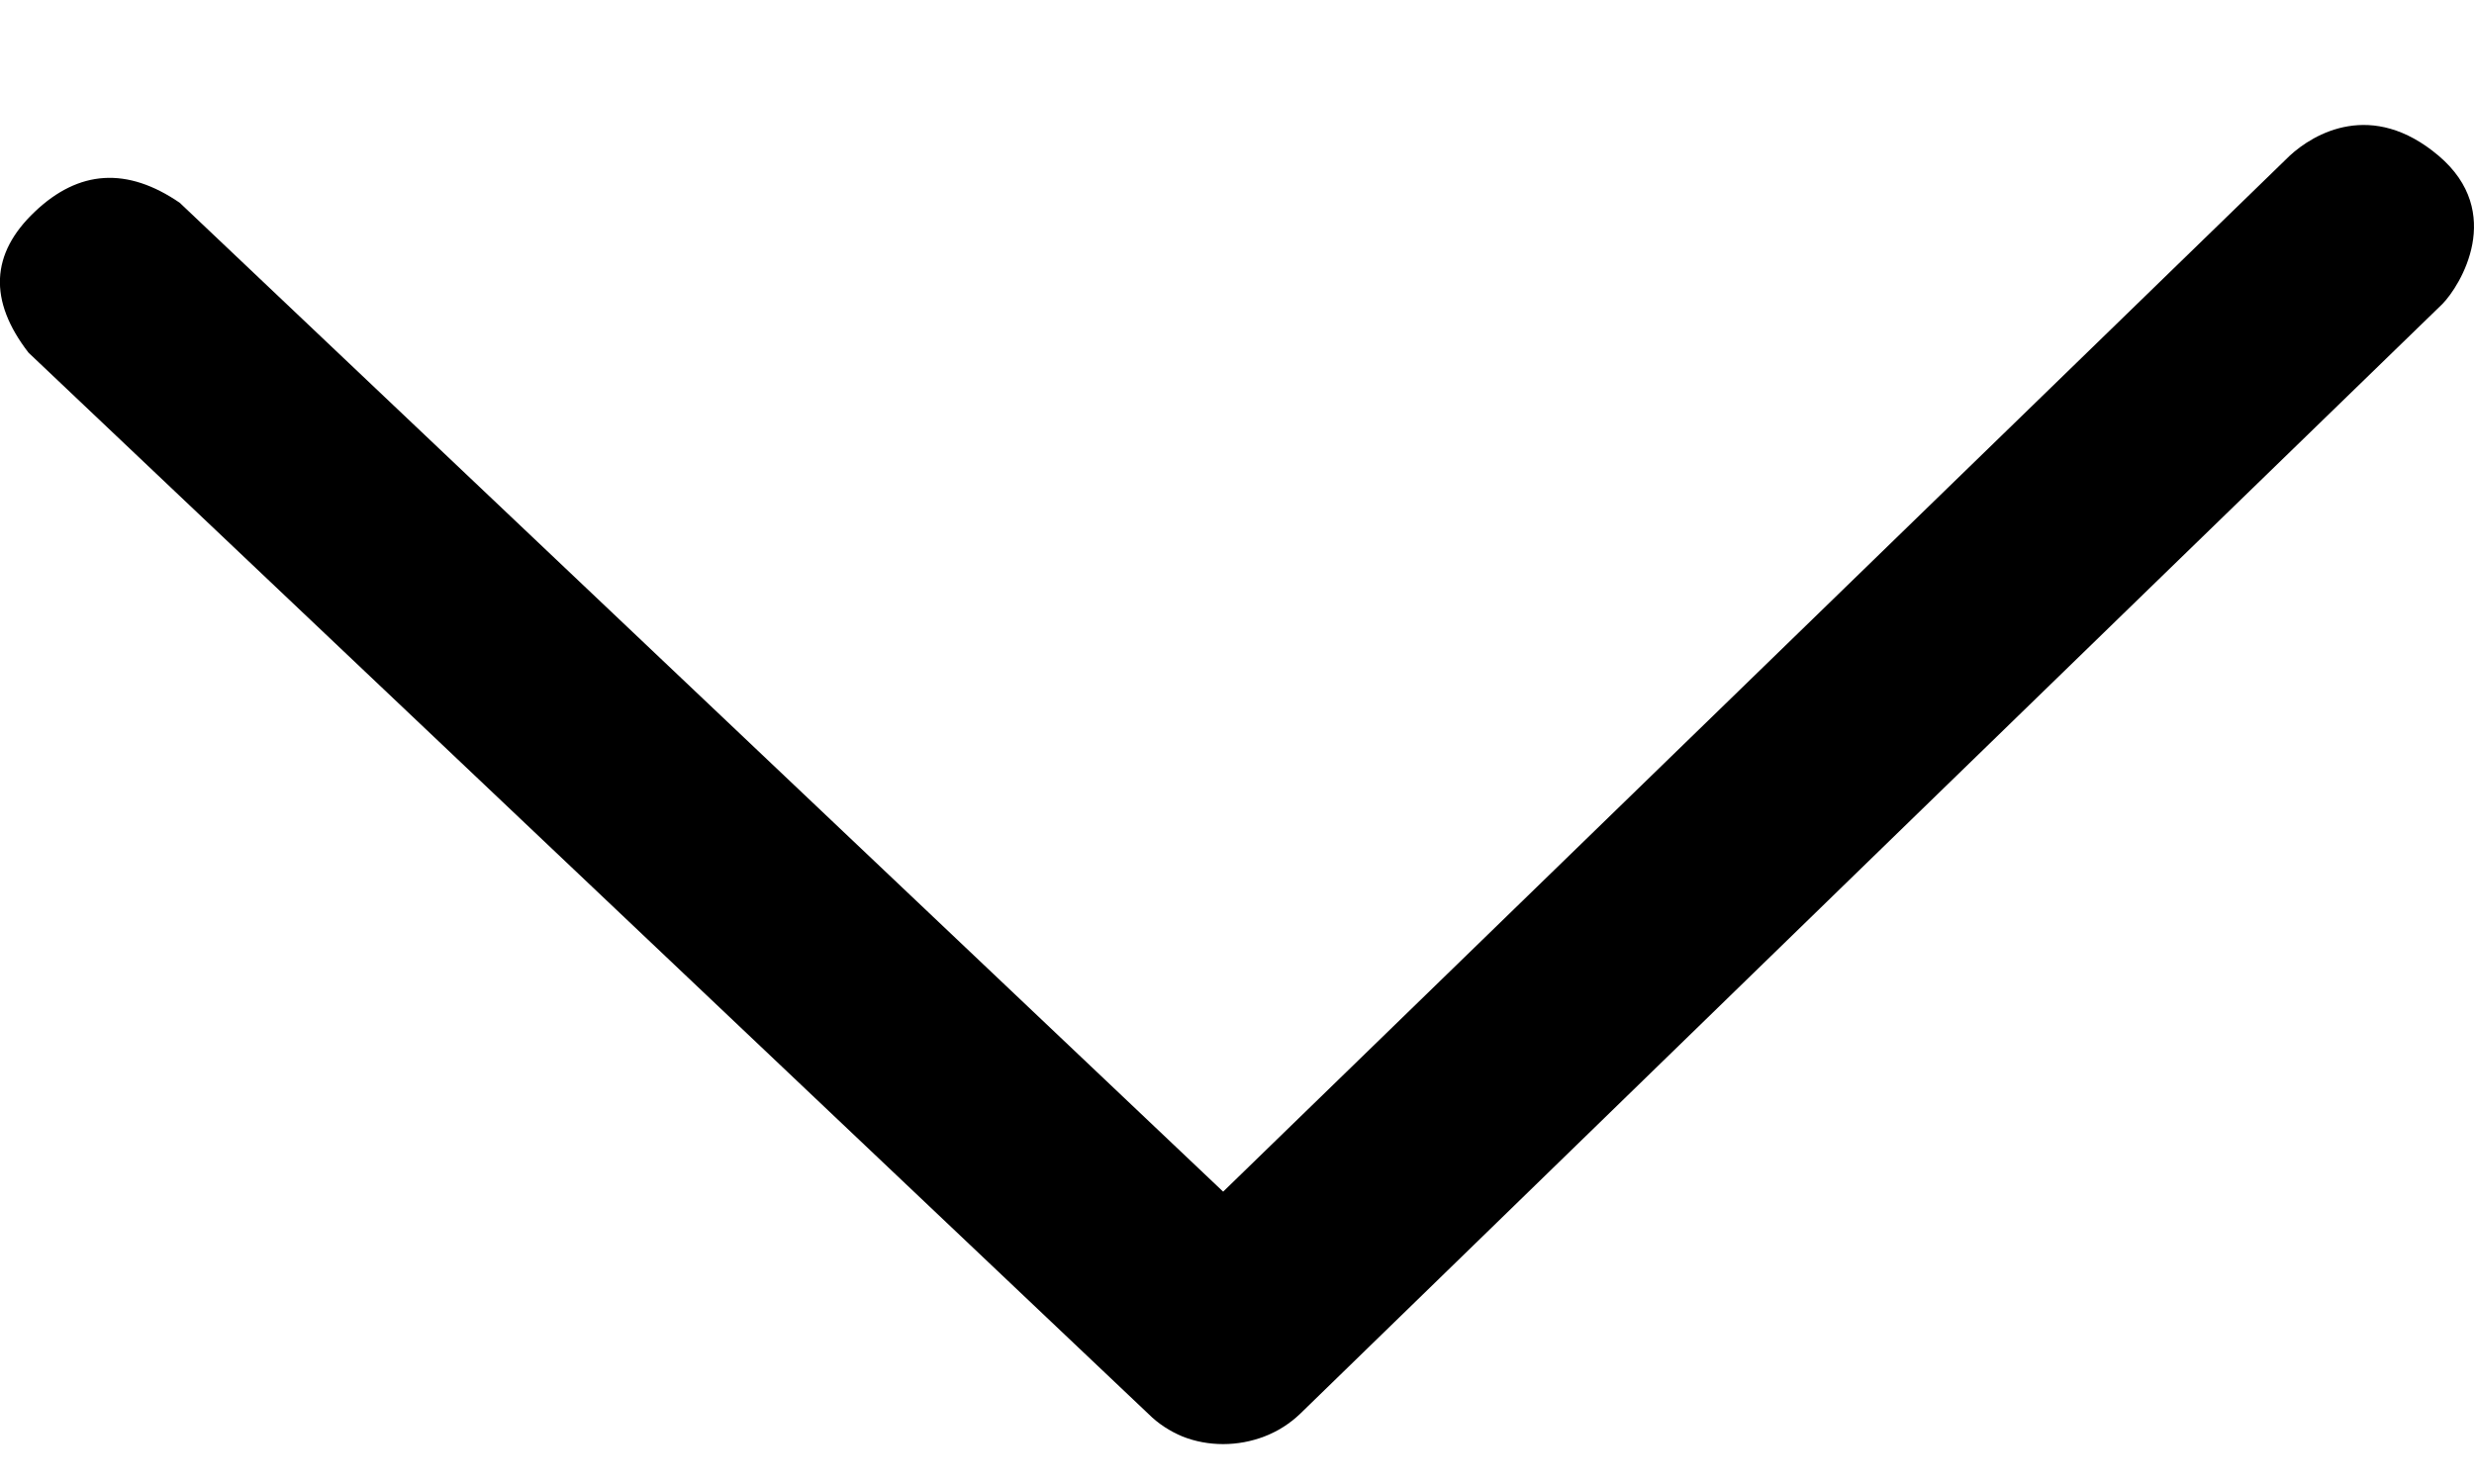 <svg width="15" height="9" viewBox="0 0 15 9" fill="none" xmlns="http://www.w3.org/2000/svg">
<path fill-rule="evenodd" clip-rule="evenodd" d="M0.173 2.139L6.964 8.576C7.022 8.634 7.093 8.68 7.17 8.712C7.248 8.743 7.332 8.758 7.416 8.758C7.502 8.758 7.588 8.742 7.668 8.711C7.748 8.68 7.82 8.634 7.881 8.576C10.274 6.248 12.583 4.003 14.808 1.844C14.918 1.732 15.19 1.288 14.786 0.945C14.381 0.602 14.028 0.81 13.882 0.945L7.416 7.227L1.09 1.23C0.772 1.012 0.479 1.029 0.211 1.284C-0.057 1.538 -0.071 1.823 0.173 2.139Z" fill="black"/>
</svg>
